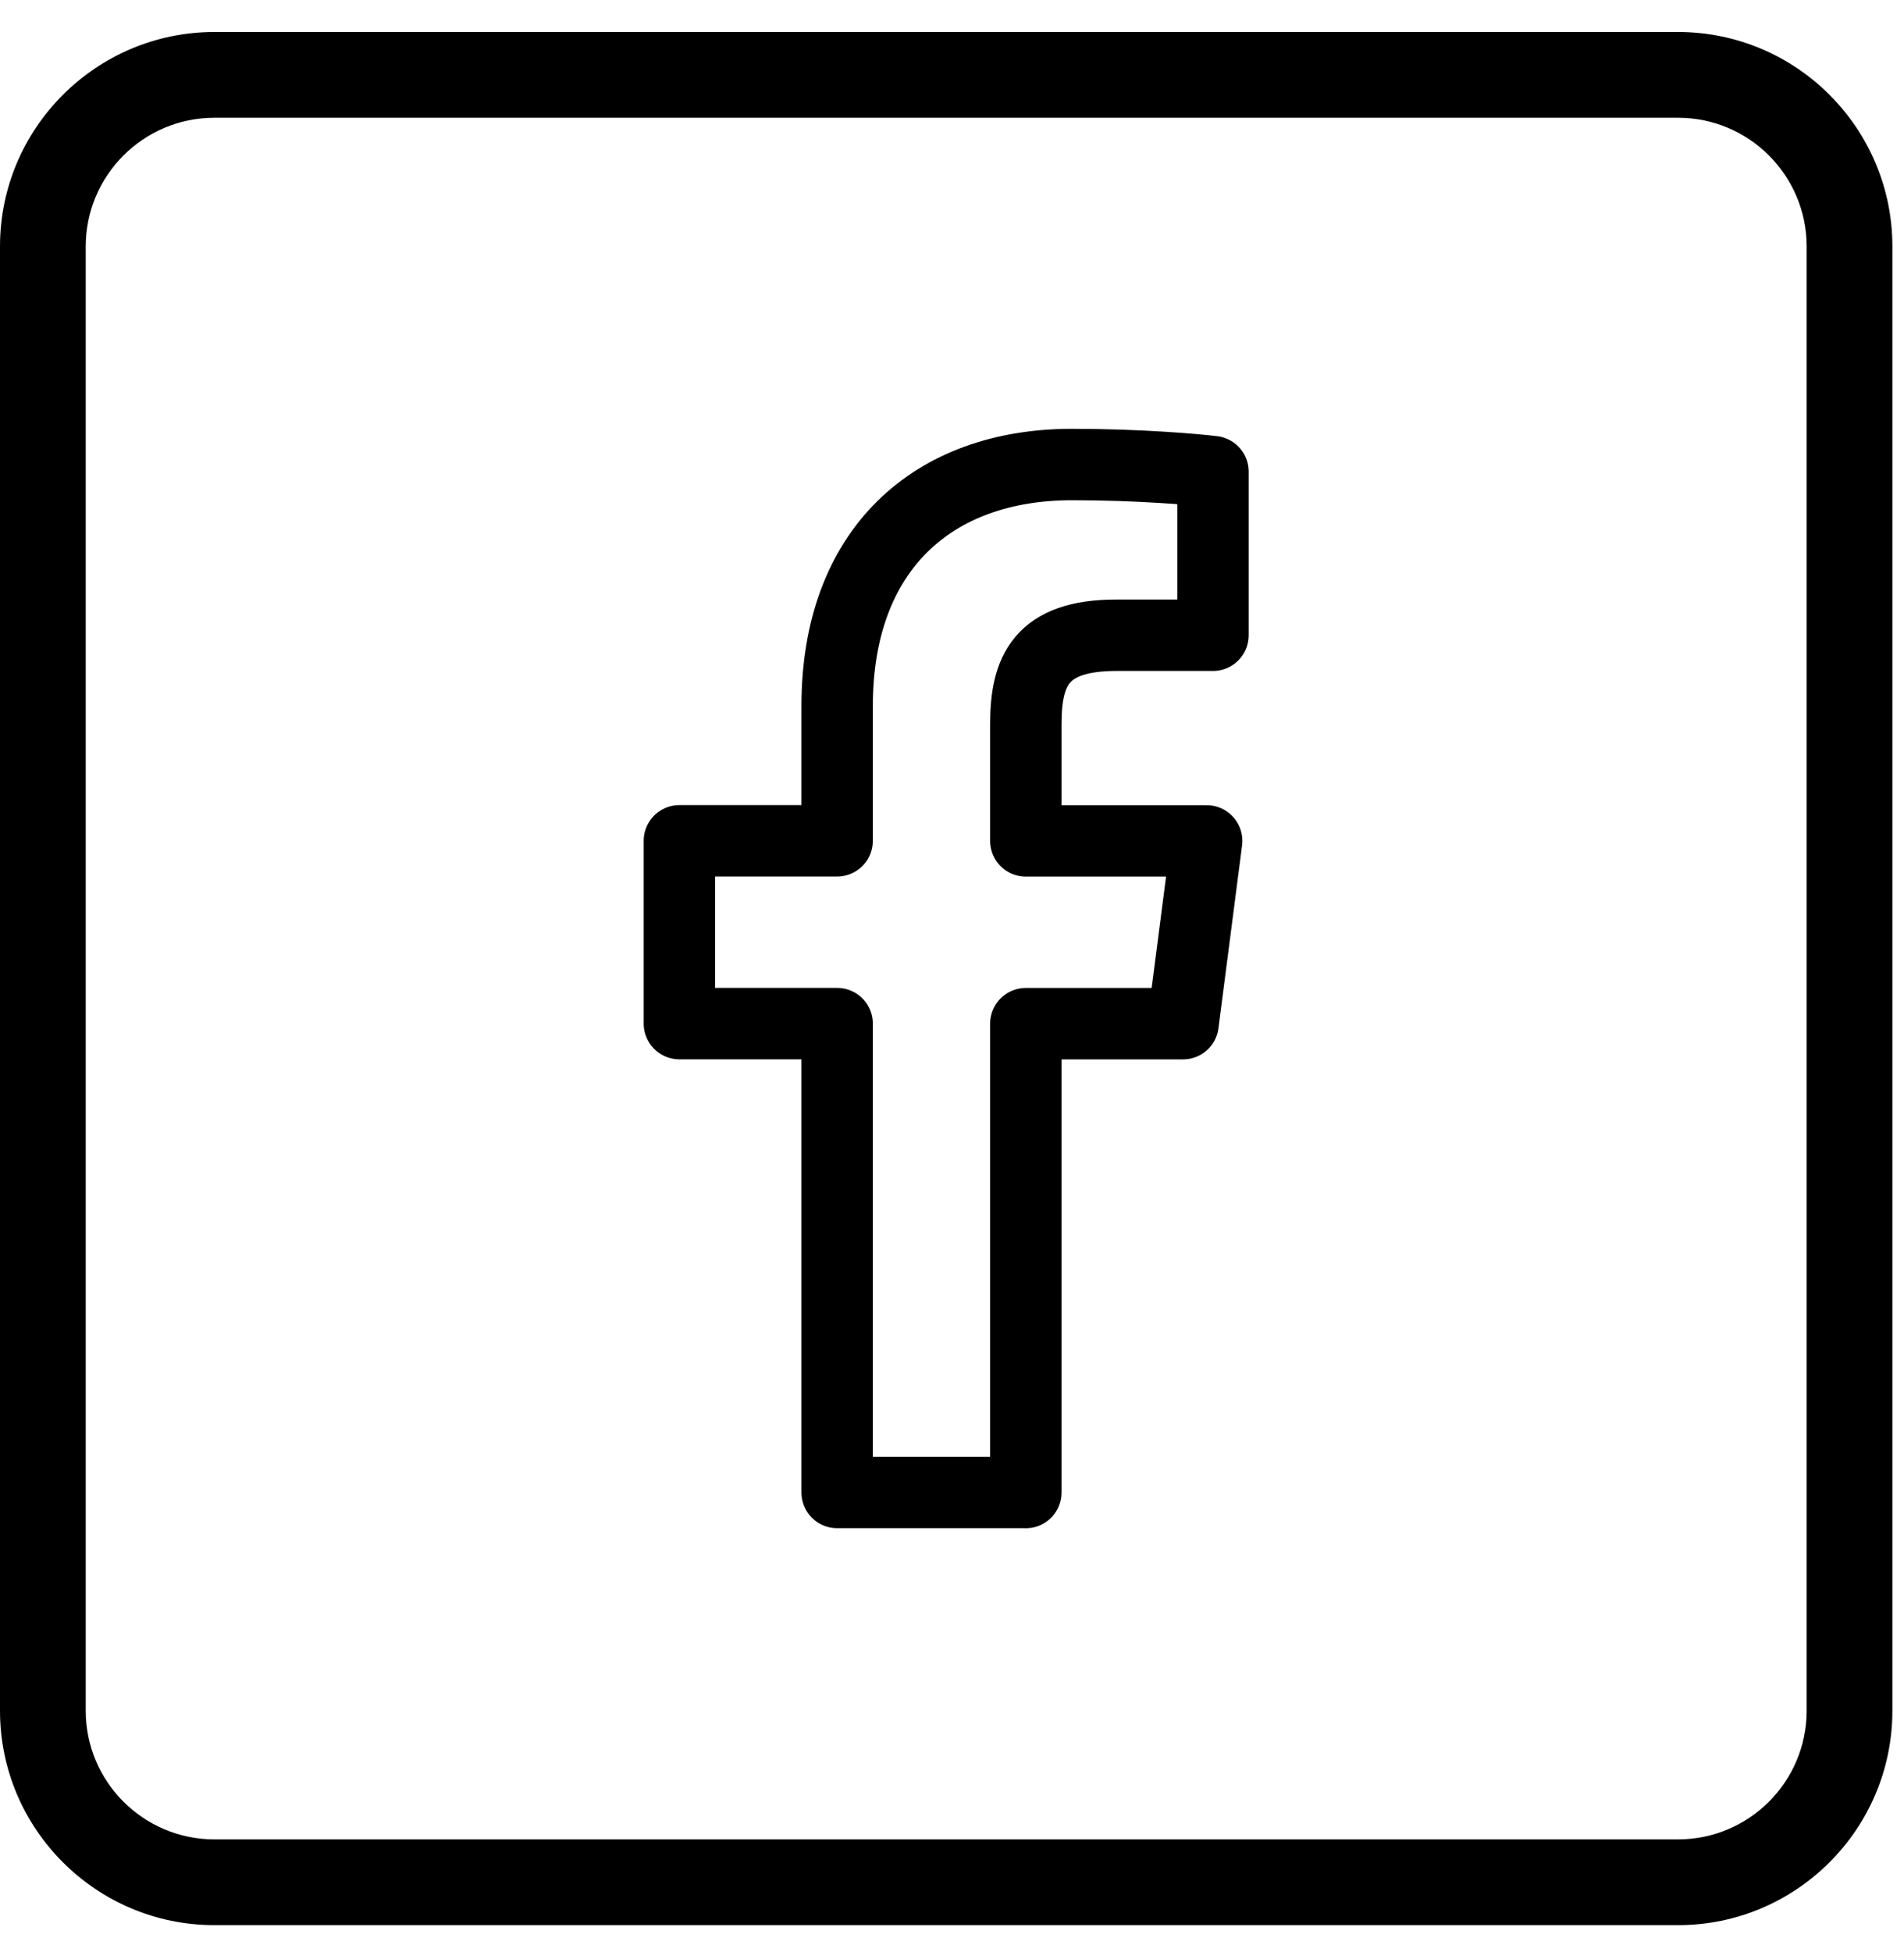 <svg width="40" height="41" viewBox="0 0 40 41" fill="none" xmlns="http://www.w3.org/2000/svg">
<path d="M35.254 40.428H4.503C2.02 40.428 0 38.408 0 35.925V5.175C0 2.692 2.02 0.672 4.503 0.672H35.254C37.737 0.672 39.756 2.692 39.756 5.175V35.925C39.756 38.408 37.737 40.428 35.254 40.428ZM4.503 2.473C3.013 2.473 1.801 3.685 1.801 5.175V35.925C1.801 37.416 3.013 38.627 4.503 38.627H35.254C36.744 38.627 37.955 37.416 37.955 35.925V5.175C37.955 3.685 36.744 2.473 35.254 2.473H4.503Z" fill="black"/>
<path d="M21.551 31.343V21.497H24.854L25.35 17.659H21.551V15.208C21.551 14.097 21.858 13.34 23.453 13.34H25.483V9.905C25.133 9.86 23.926 9.755 22.523 9.755C19.593 9.755 17.587 11.543 17.587 14.827V17.657H14.273V21.496H17.587V31.342H21.549L21.551 31.343Z" stroke="black" stroke-width="1.5" stroke-linejoin="round"/>
</svg>
